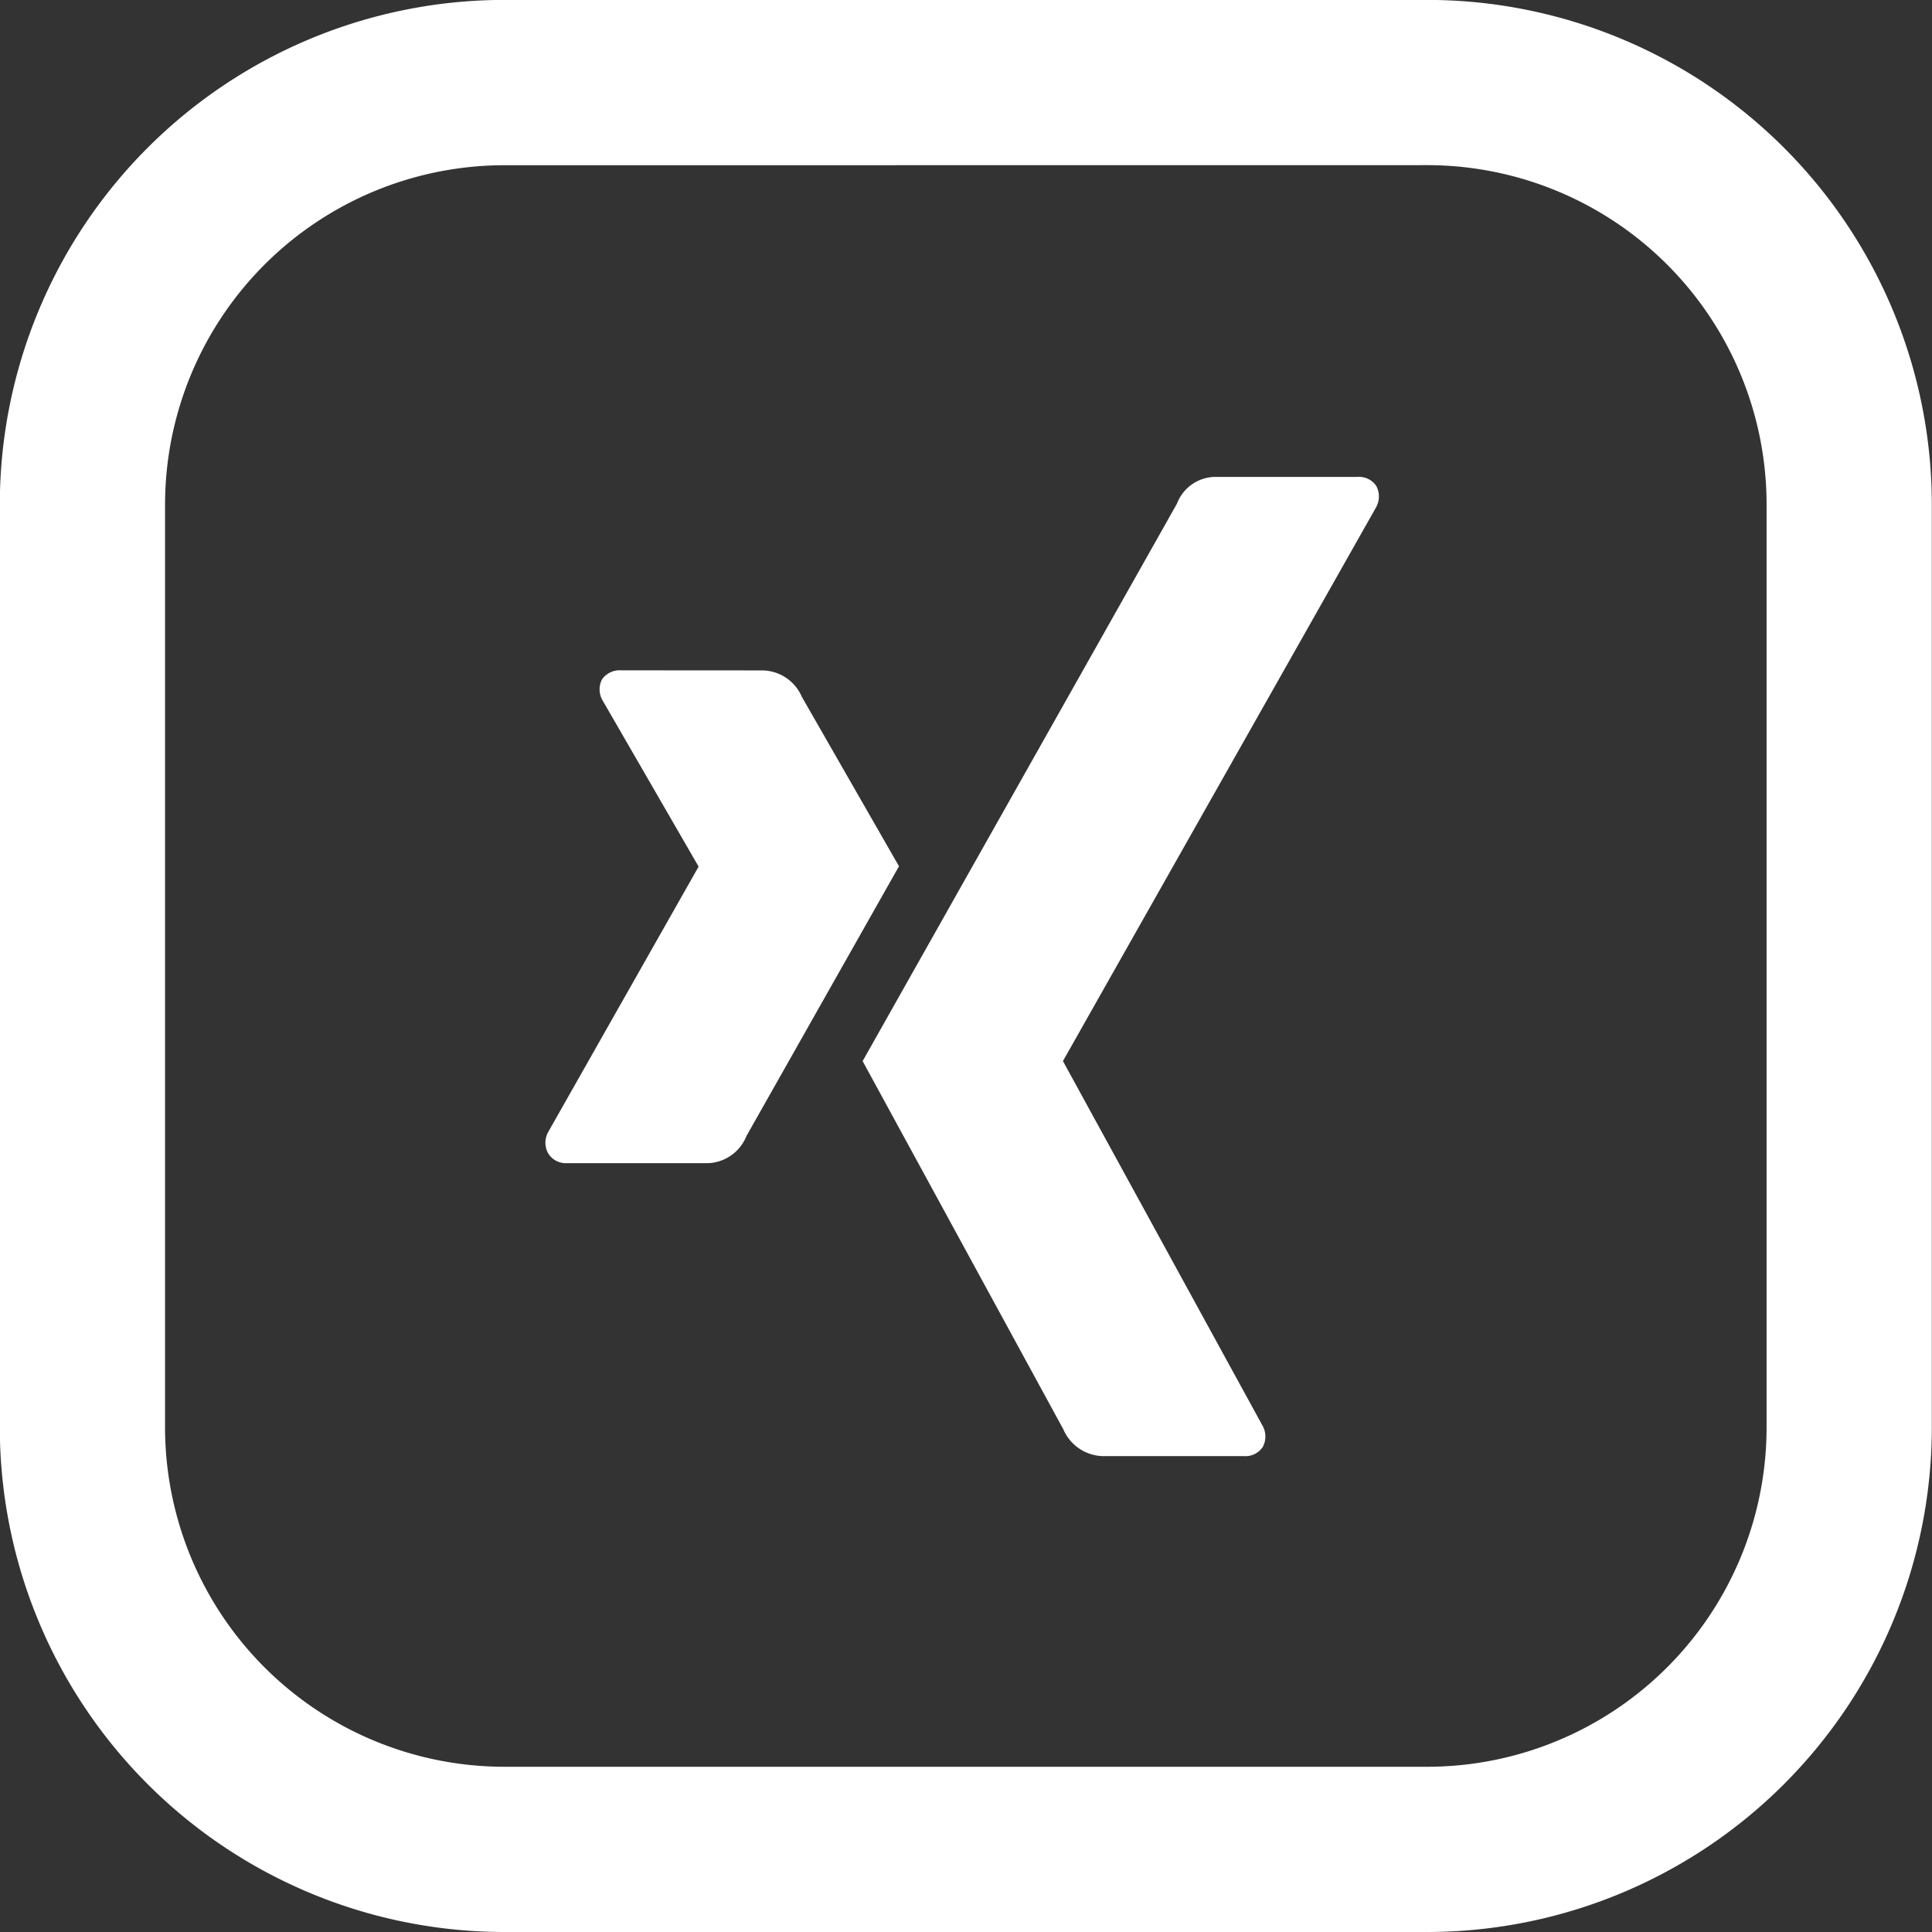 <svg xmlns="http://www.w3.org/2000/svg" width="43.25" height="43.25" viewBox="0 0 43.25 43.25">
  <rect x="0" y="0" width="43.25" height="43.25" fill="#333333" stroke="none"/>
  <g id="Group_30" data-name="Group 30" transform="translate(-417.544 -901.512)">
    <g id="Group_28" data-name="Group 28" transform="translate(429.754 912.188)">
      <path id="Path_108" data-name="Path 108" d="M465.483,957.584a.485.485,0,0,0-.431.2.49.49,0,0,0,.018.485l2.138,3.7a.017.017,0,0,1,0,.018l-3.36,5.929a.489.489,0,0,0,0,.485.464.464,0,0,0,.413.216h3.162a.966.966,0,0,0,.862-.61l3.414-6.037c-.013-.021-2.174-3.791-2.174-3.791a.976.976,0,0,0-.88-.593Z" transform="translate(-463.784 -953.254)" fill="#fff"/>
      <path id="Path_109" data-name="Path 109" d="M496.637,942.356a.927.927,0,0,0-.846.6s-6.812,12.081-7.036,12.478l4.493,8.243a.99.99,0,0,0,.884.6h3.158a.467.467,0,0,0,.419-.2.492.492,0,0,0-.006-.489l-4.458-8.144a.019.019,0,0,1,0-.021l7-12.379a.5.5,0,0,0,.007-.488.468.468,0,0,0-.42-.2h-3.194Z" transform="translate(-481.654 -942.356)" fill="#fff"/>
    </g>
    <g id="Group_29" data-name="Group 29" transform="translate(417.544 901.512)">
      <path id="Path_110" data-name="Path 110" d="M449.5,944.762h-20.67a11.3,11.3,0,0,1-11.29-11.29V912.8a11.3,11.3,0,0,1,11.29-11.29H449.5a11.3,11.3,0,0,1,11.29,11.29v20.67A11.3,11.3,0,0,1,449.5,944.762Zm-20.67-39.551a7.6,7.6,0,0,0-7.591,7.591v20.67a7.6,7.6,0,0,0,7.591,7.591H449.5a7.6,7.6,0,0,0,7.591-7.591V912.8a7.6,7.6,0,0,0-7.591-7.591Z" transform="translate(-417.544 -901.512)" fill="#fff"/>
    </g>
  </g>
</svg>
